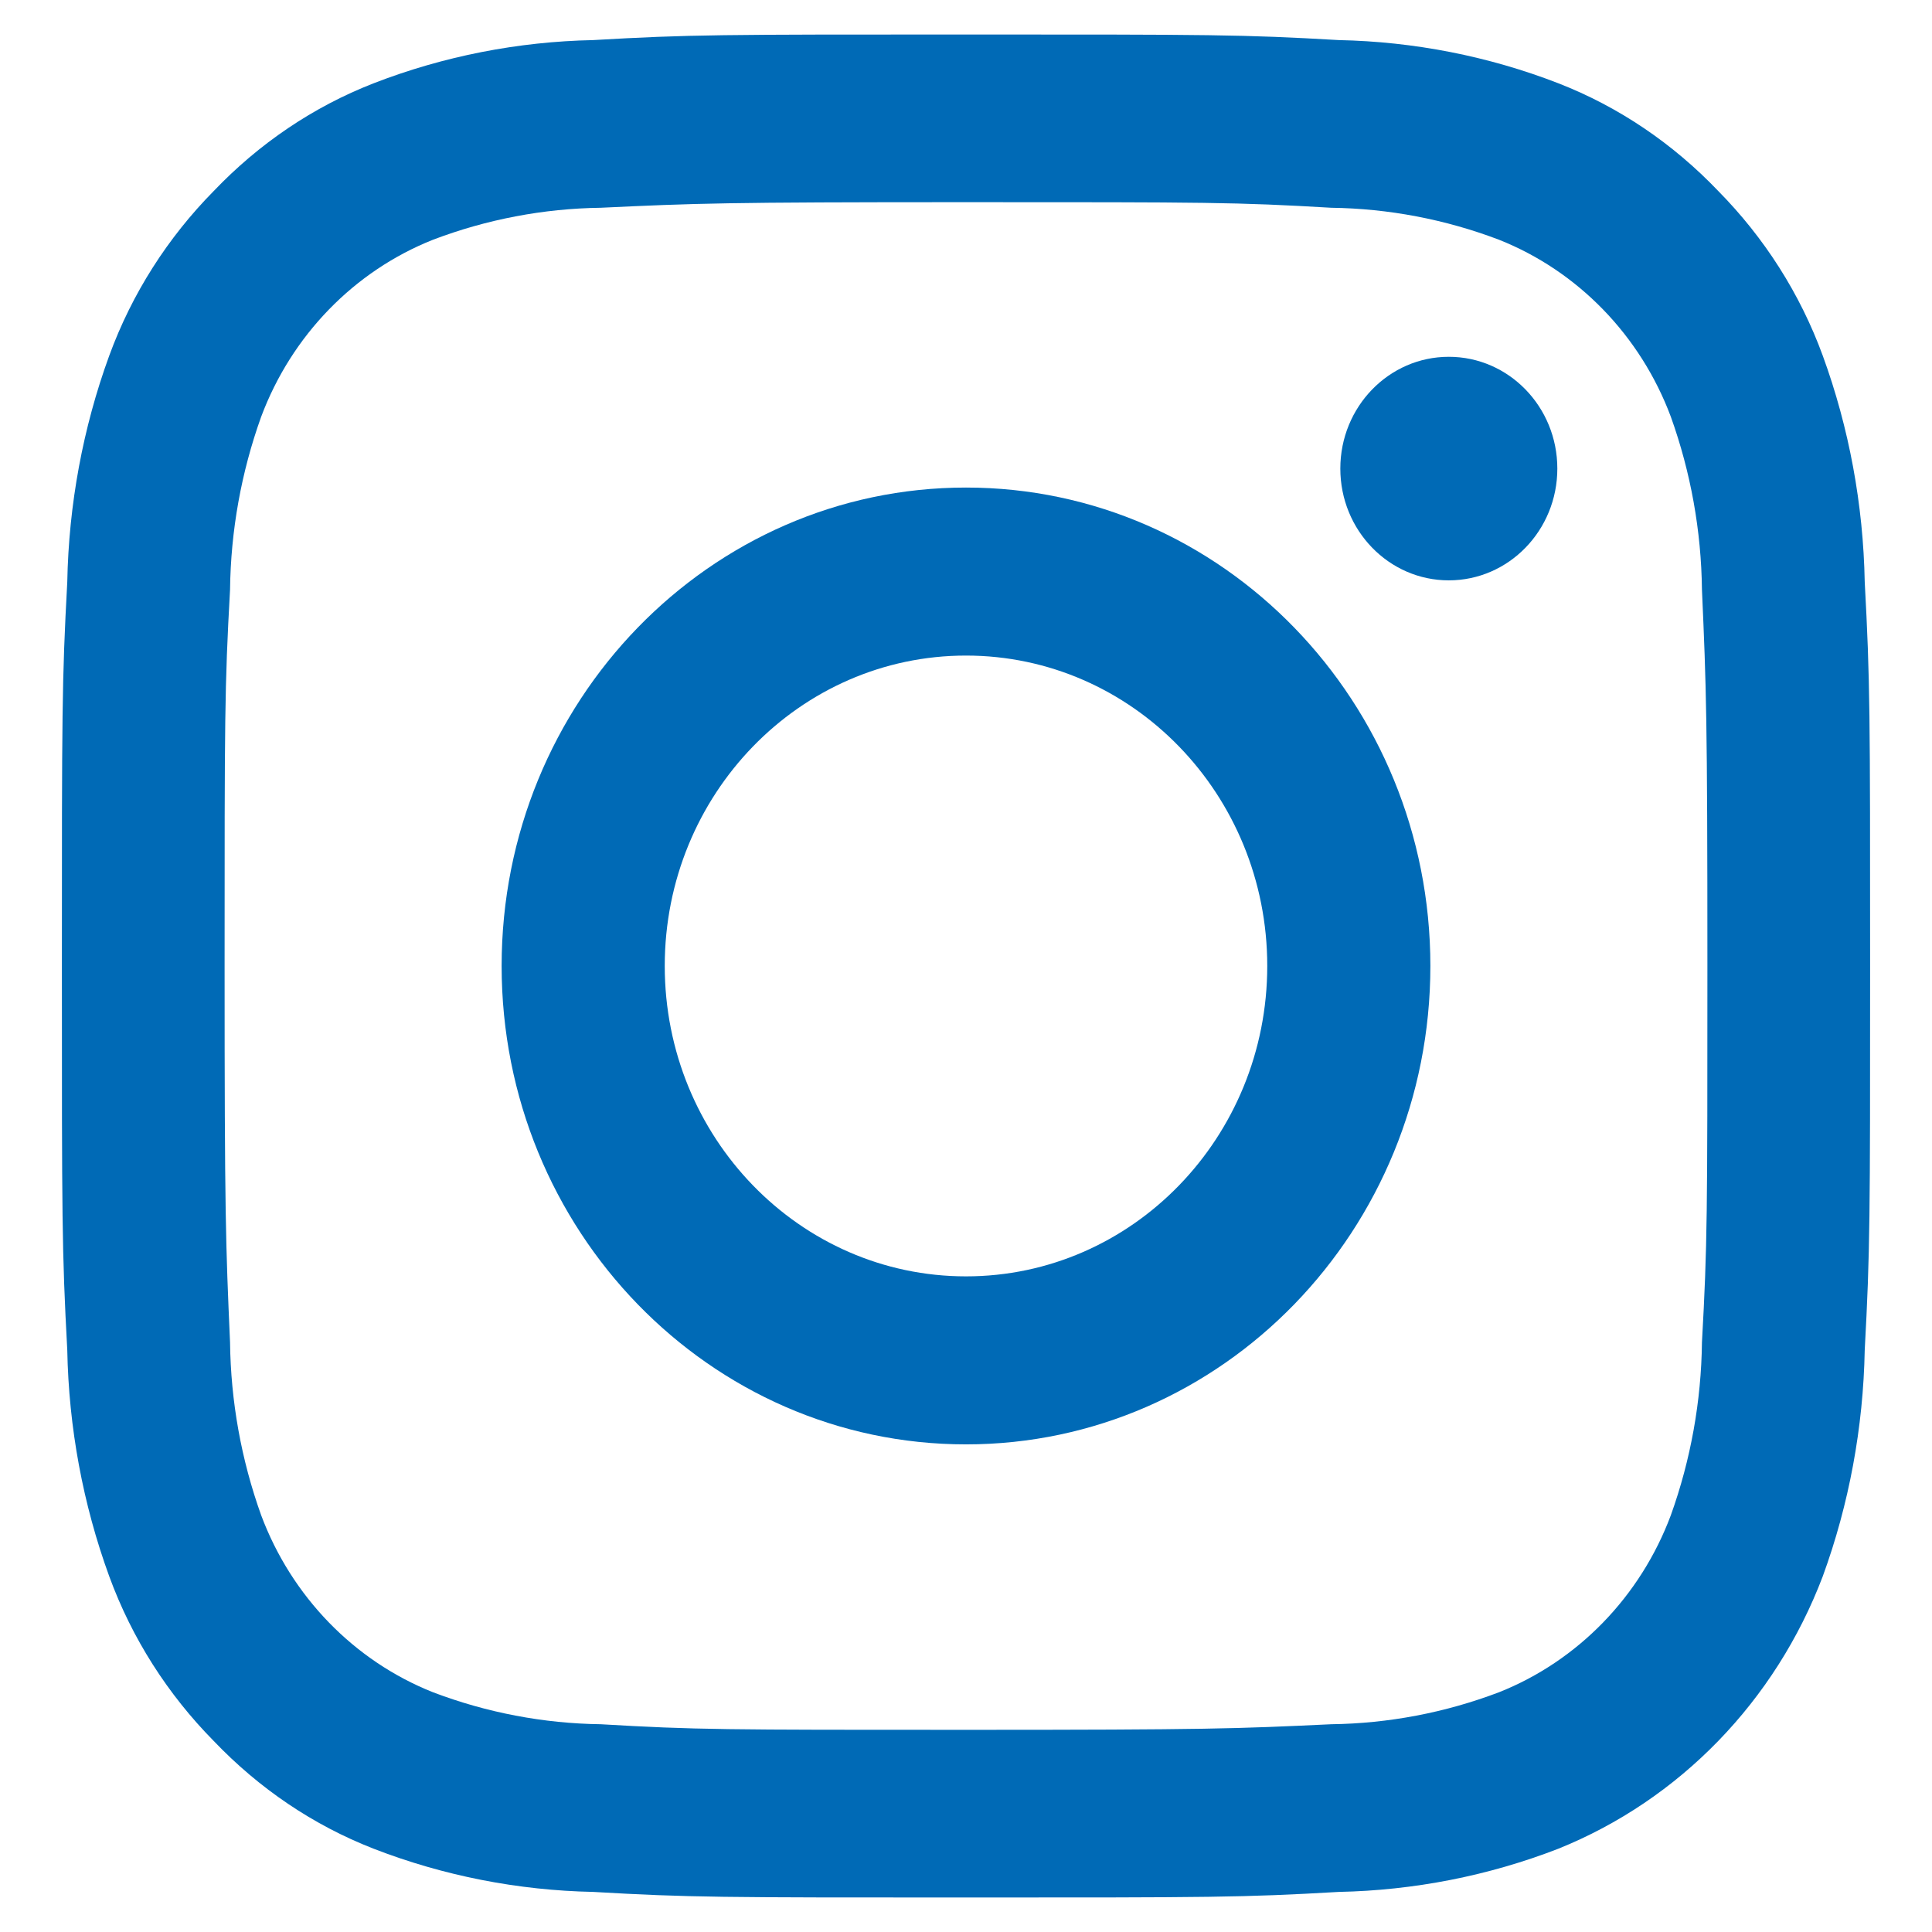 <svg width="28" height="28" viewBox="0 0 28 28" fill="none" xmlns="http://www.w3.org/2000/svg">
<path d="M14 2.93C17.501 2.93 17.915 2.93 19.294 3.011C20.122 3.022 20.945 3.178 21.726 3.475C22.868 3.929 23.775 4.863 24.215 6.04C24.504 6.845 24.656 7.693 24.666 8.546C24.729 9.966 24.745 10.393 24.745 14C24.745 17.607 24.745 18.034 24.666 19.454C24.656 20.307 24.504 21.155 24.215 21.96C23.775 23.137 22.868 24.071 21.726 24.525C20.945 24.822 20.122 24.978 19.294 24.989C17.915 25.054 17.501 25.07 14 25.07C10.499 25.07 10.085 25.07 8.706 24.989C7.878 24.978 7.055 24.822 6.274 24.525C5.132 24.071 4.225 23.137 3.785 21.96C3.496 21.155 3.344 20.307 3.334 19.454C3.271 18.034 3.255 17.607 3.255 14C3.255 10.393 3.255 9.966 3.334 8.546C3.344 7.693 3.496 6.845 3.785 6.04C4.225 4.863 5.132 3.929 6.274 3.475C7.055 3.178 7.878 3.022 8.706 3.011C10.085 2.946 10.499 2.93 14 2.93ZM14 0.5C10.441 0.5 9.996 0.5 8.596 0.581C7.511 0.603 6.431 0.813 5.415 1.207C4.539 1.548 3.753 2.082 3.098 2.768C2.432 3.443 1.913 4.253 1.583 5.155C1.201 6.202 0.996 7.315 0.975 8.433C0.897 9.874 0.897 10.333 0.897 14C0.897 17.667 0.897 18.126 0.975 19.567C0.996 20.685 1.201 21.798 1.583 22.845C1.913 23.747 2.432 24.557 3.098 25.232C3.753 25.918 4.539 26.452 5.415 26.793C6.431 27.187 7.511 27.397 8.596 27.419C9.996 27.5 10.441 27.5 14 27.5C17.559 27.5 18.004 27.5 19.404 27.419C20.489 27.397 21.569 27.187 22.585 26.793C24.341 26.085 25.73 24.654 26.417 22.845C26.799 21.798 27.004 20.685 27.025 19.567C27.103 18.126 27.103 17.667 27.103 14C27.103 10.333 27.103 9.874 27.025 8.433C27.004 7.315 26.799 6.202 26.417 5.155C26.087 4.253 25.568 3.443 24.902 2.768C24.247 2.082 23.461 1.548 22.585 1.207C21.569 0.813 20.489 0.603 19.404 0.581C18.004 0.5 17.559 0.5 14 0.5Z" fill="#006AB6"/>
<path d="M14 7.066C10.284 7.066 7.27 10.171 7.27 13.999C7.27 17.828 10.284 20.933 14 20.933C17.716 20.933 20.73 17.828 20.73 13.999C20.73 10.171 17.716 7.066 14 7.066ZM14 18.498C11.589 18.498 9.634 16.483 9.634 13.999C9.634 11.515 11.589 9.501 14 9.501C16.411 9.501 18.366 11.515 18.366 13.999C18.366 16.483 16.411 18.498 14 18.498Z" fill="#006AB6"/>
<path d="M20.997 8.411C21.866 8.411 22.57 7.686 22.57 6.791C22.57 5.896 21.866 5.171 20.997 5.171C20.129 5.171 19.425 5.896 19.425 6.791C19.425 7.686 20.129 8.411 20.997 8.411Z" fill="#006AB6"/>
</svg>
